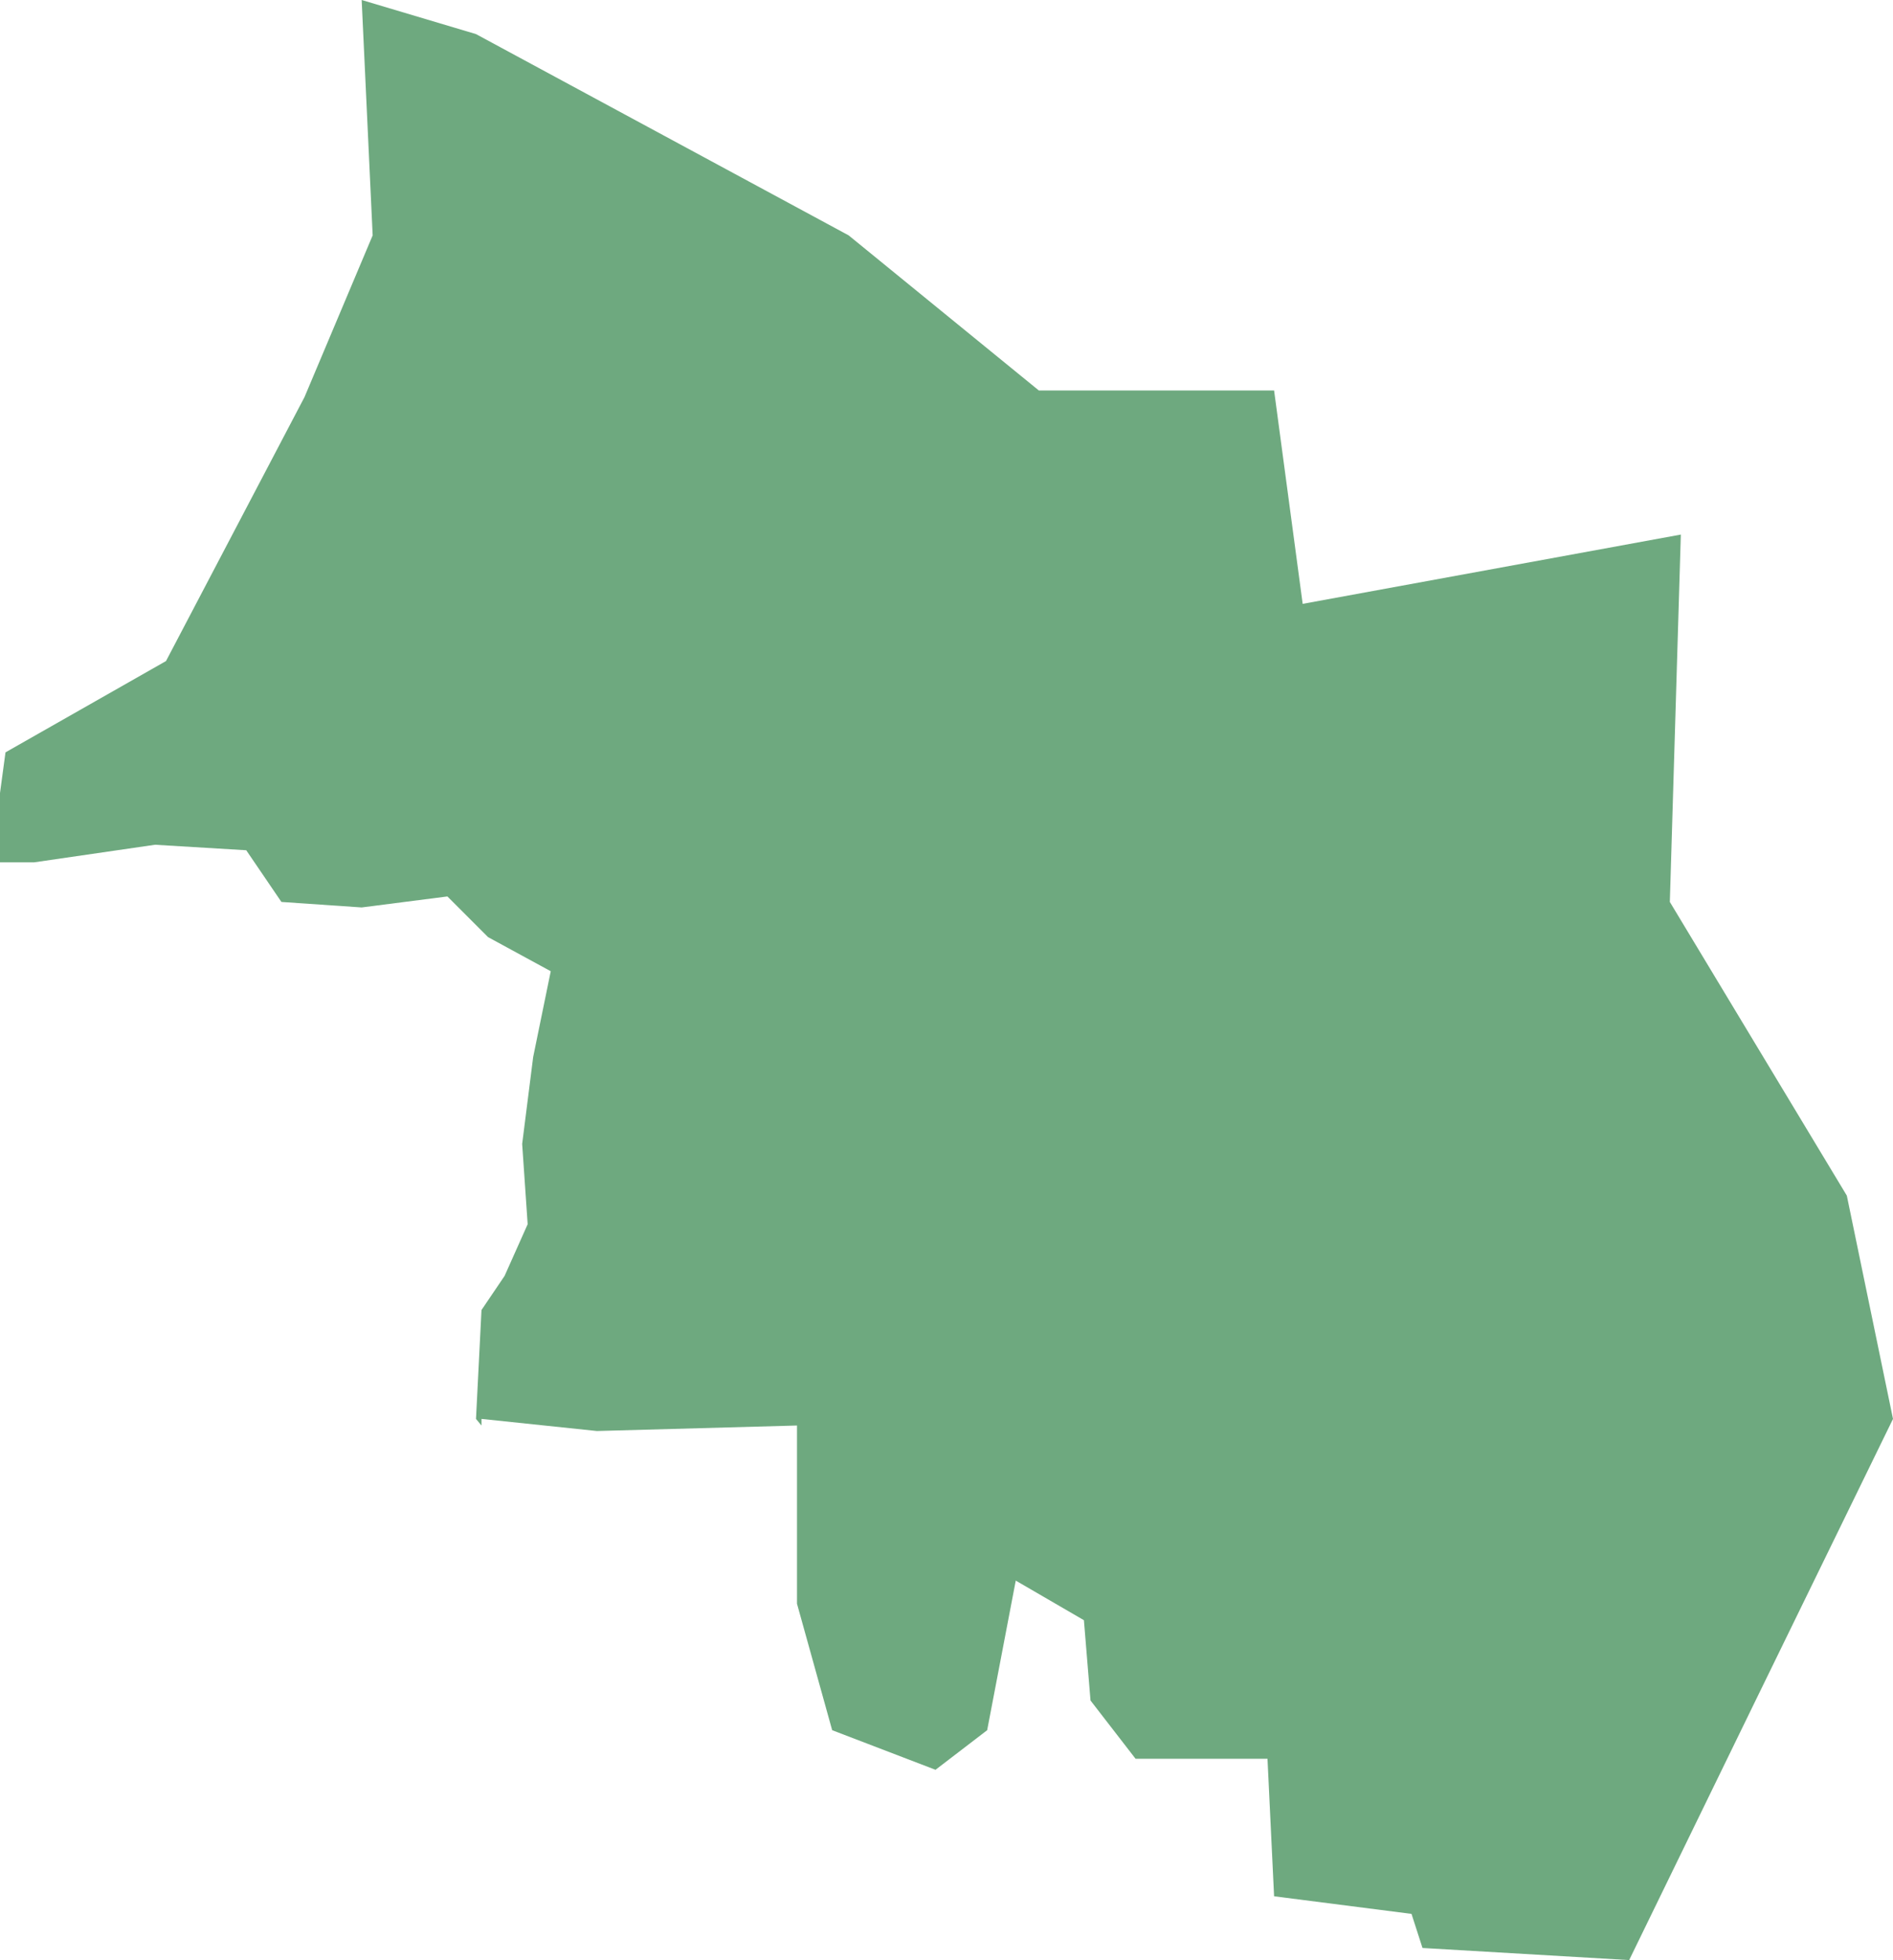 <?xml version="1.0" encoding="UTF-8"?>
<!DOCTYPE svg PUBLIC "-//W3C//DTD SVG 1.1//EN" "http://www.w3.org/Graphics/SVG/1.1/DTD/svg11.dtd">
<!-- Creator: CorelDRAW X8 -->
<svg xmlns="http://www.w3.org/2000/svg" xml:space="preserve" width="100%" height="100%" version="1.1" shape-rendering="geometricPrecision" text-rendering="geometricPrecision" image-rendering="optimizeQuality" fill-rule="evenodd" clip-rule="evenodd"
viewBox="0 0 1722 1782"
 xmlns:xlink="http://www.w3.org/1999/xlink">
 <g id="Layer_x0020_1">
  <g id="Layers">
   <g id="India_Districts_selection">
    <polygon fill="#6EA97F" points="1159,355 1185,549 1529,486 1519,820 1680,1087 1722,1290 1597,1546 1482,1782 1294,1771 1284,1740 1159,1724 1153,1599 1033,1599 992,1546 986,1473 924,1437 898,1573 851,1609 757,1573 725,1458 725,1296 543,1301 438,1290 438,1296 433,1290 438,1191 459,1160 480,1113 475,1040 485,961 501,883 444,852 407,815 329,825 256,820 224,773 141,768 31,784 0,784 0,721 5,684 151,601 277,361 339,214 329,0 433,31 772,214 945,355 "/>
   </g>
  </g>
 </g>
</svg>
